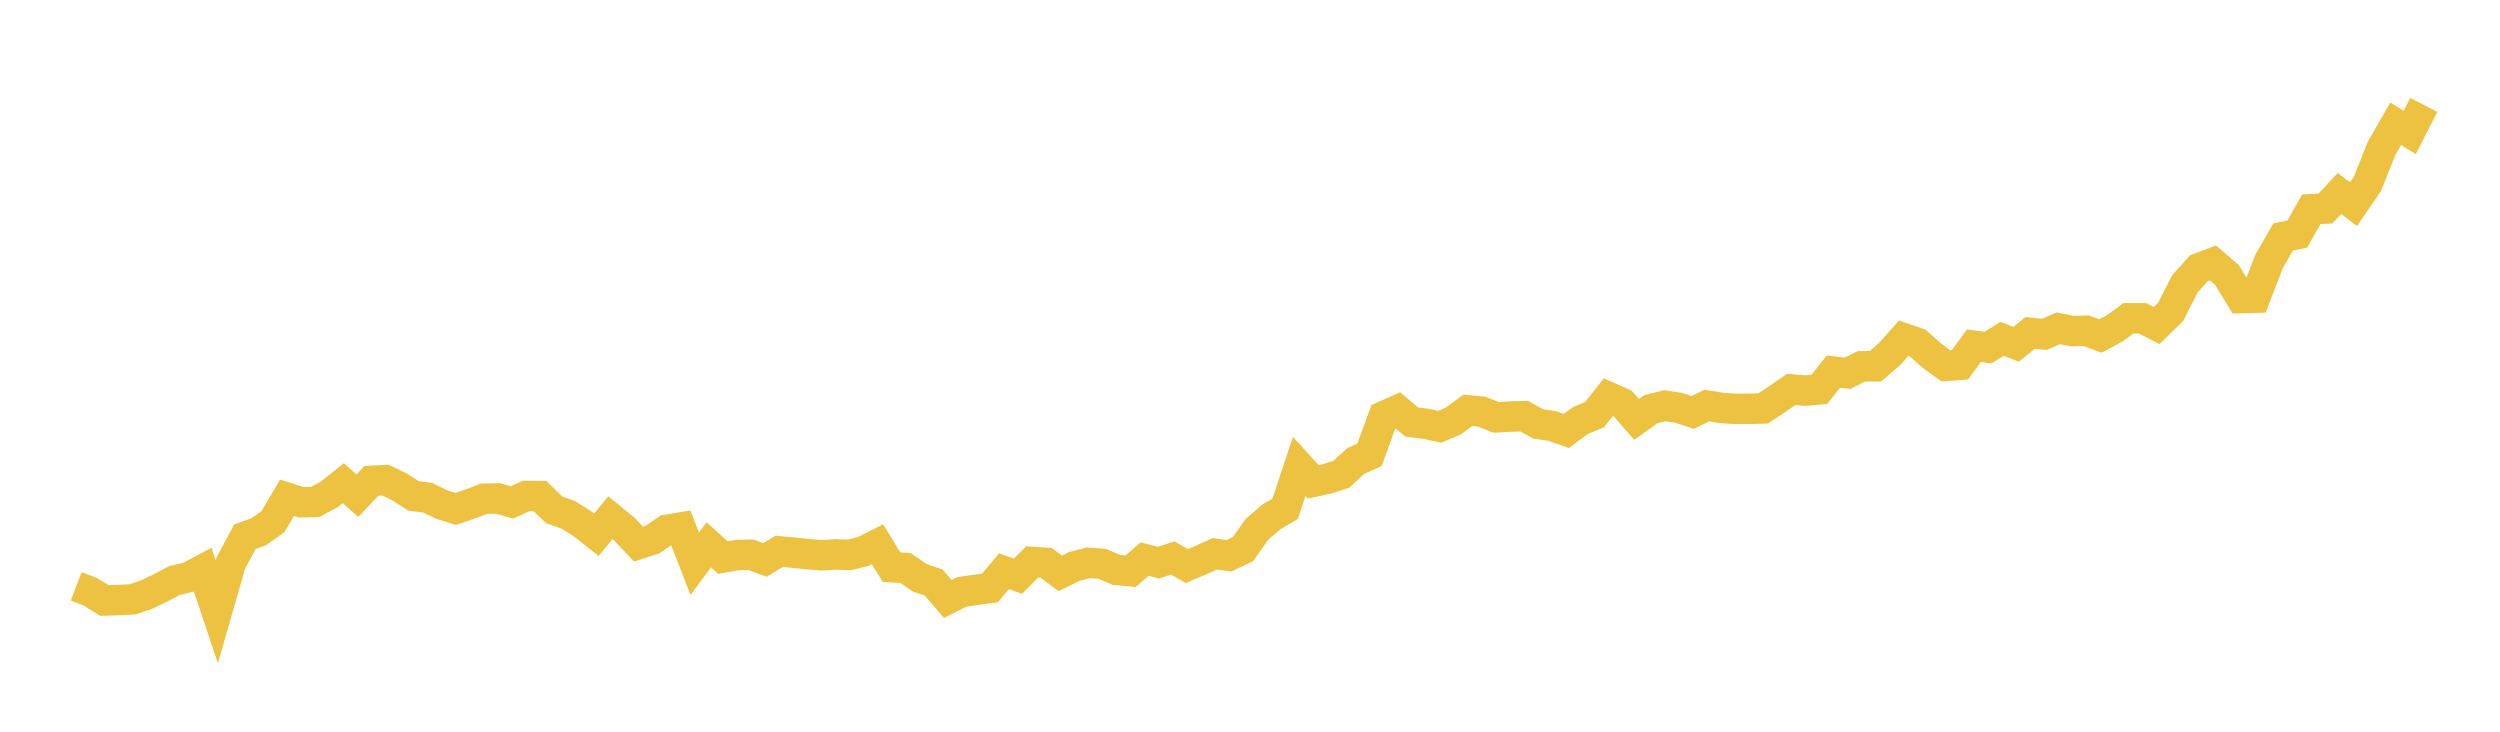 <svg width="164" height="48" xmlns="http://www.w3.org/2000/svg" xmlns:xlink="http://www.w3.org/1999/xlink"><path fill="none" stroke="rgb(237,194,64)" stroke-width="2" d="M5,38.463L5.922,38.816L6.844,39.392L7.766,39.362L8.689,39.319L9.611,39.004L10.533,38.566L11.455,38.078L12.377,37.864L13.299,37.372L14.222,40.139L15.144,36.93L16.066,35.209L16.988,34.872L17.91,34.215L18.832,32.652L19.754,32.947L20.677,32.928L21.599,32.431L22.521,31.693L23.443,32.519L24.365,31.543L25.287,31.496L26.21,31.939L27.132,32.532L28.054,32.649L28.976,33.097L29.898,33.385L30.82,33.071L31.743,32.715L32.665,32.698L33.587,32.957L34.509,32.537L35.431,32.544L36.353,33.448L37.275,33.773L38.198,34.35L39.12,35.08L40.042,33.962L40.964,34.715L41.886,35.694L42.808,35.393L43.731,34.759L44.653,34.604L45.575,36.981L46.497,35.74L47.419,36.576L48.341,36.409L49.263,36.394L50.186,36.733L51.108,36.169L52.03,36.254L52.952,36.347L53.874,36.427L54.796,36.371L55.719,36.401L56.641,36.167L57.563,35.702L58.485,37.208L59.407,37.261L60.329,37.899L61.251,38.216L62.174,39.293L63.096,38.828L64.018,38.693L64.94,38.573L65.862,37.472L66.784,37.799L67.707,36.862L68.629,36.923L69.551,37.612L70.473,37.159L71.395,36.918L72.317,36.988L73.24,37.388L74.162,37.476L75.084,36.677L76.006,36.908L76.928,36.601L77.85,37.131L78.772,36.748L79.695,36.328L80.617,36.46L81.539,36.02L82.461,34.717L83.383,33.922L84.305,33.374L85.228,30.595L86.15,31.606L87.072,31.408L87.994,31.108L88.916,30.257L89.838,29.836L90.76,27.311L91.683,26.903L92.605,27.686L93.527,27.797L94.449,28L95.371,27.598L96.293,26.914L97.216,27.007L98.138,27.379L99.06,27.328L99.982,27.301L100.904,27.808L101.826,27.945L102.749,28.27L103.671,27.587L104.593,27.209L105.515,26.047L106.437,26.455L107.359,27.512L108.281,26.849L109.204,26.614L110.126,26.754L111.048,27.054L111.97,26.602L112.892,26.757L113.814,26.819L114.737,26.82L115.659,26.793L116.581,26.182L117.503,25.549L118.425,25.622L119.347,25.542L120.269,24.378L121.192,24.486L122.114,24.028L123.036,24.027L123.958,23.222L124.88,22.187L125.802,22.503L126.725,23.328L127.647,23.995L128.569,23.929L129.491,22.678L130.413,22.804L131.335,22.225L132.257,22.584L133.18,21.836L134.102,21.935L135.024,21.537L135.946,21.718L136.868,21.696L137.79,22.041L138.713,21.547L139.635,20.879L140.557,20.881L141.479,21.354L142.401,20.448L143.323,18.626L144.246,17.597L145.168,17.246L146.09,18.04L147.012,19.554L147.934,19.527L148.856,17.137L149.778,15.536L150.701,15.357L151.623,13.725L152.545,13.681L153.467,12.692L154.389,13.393L155.311,12.045L156.234,9.724L157.156,8.119L158.078,8.689L159,6.88"></path></svg>